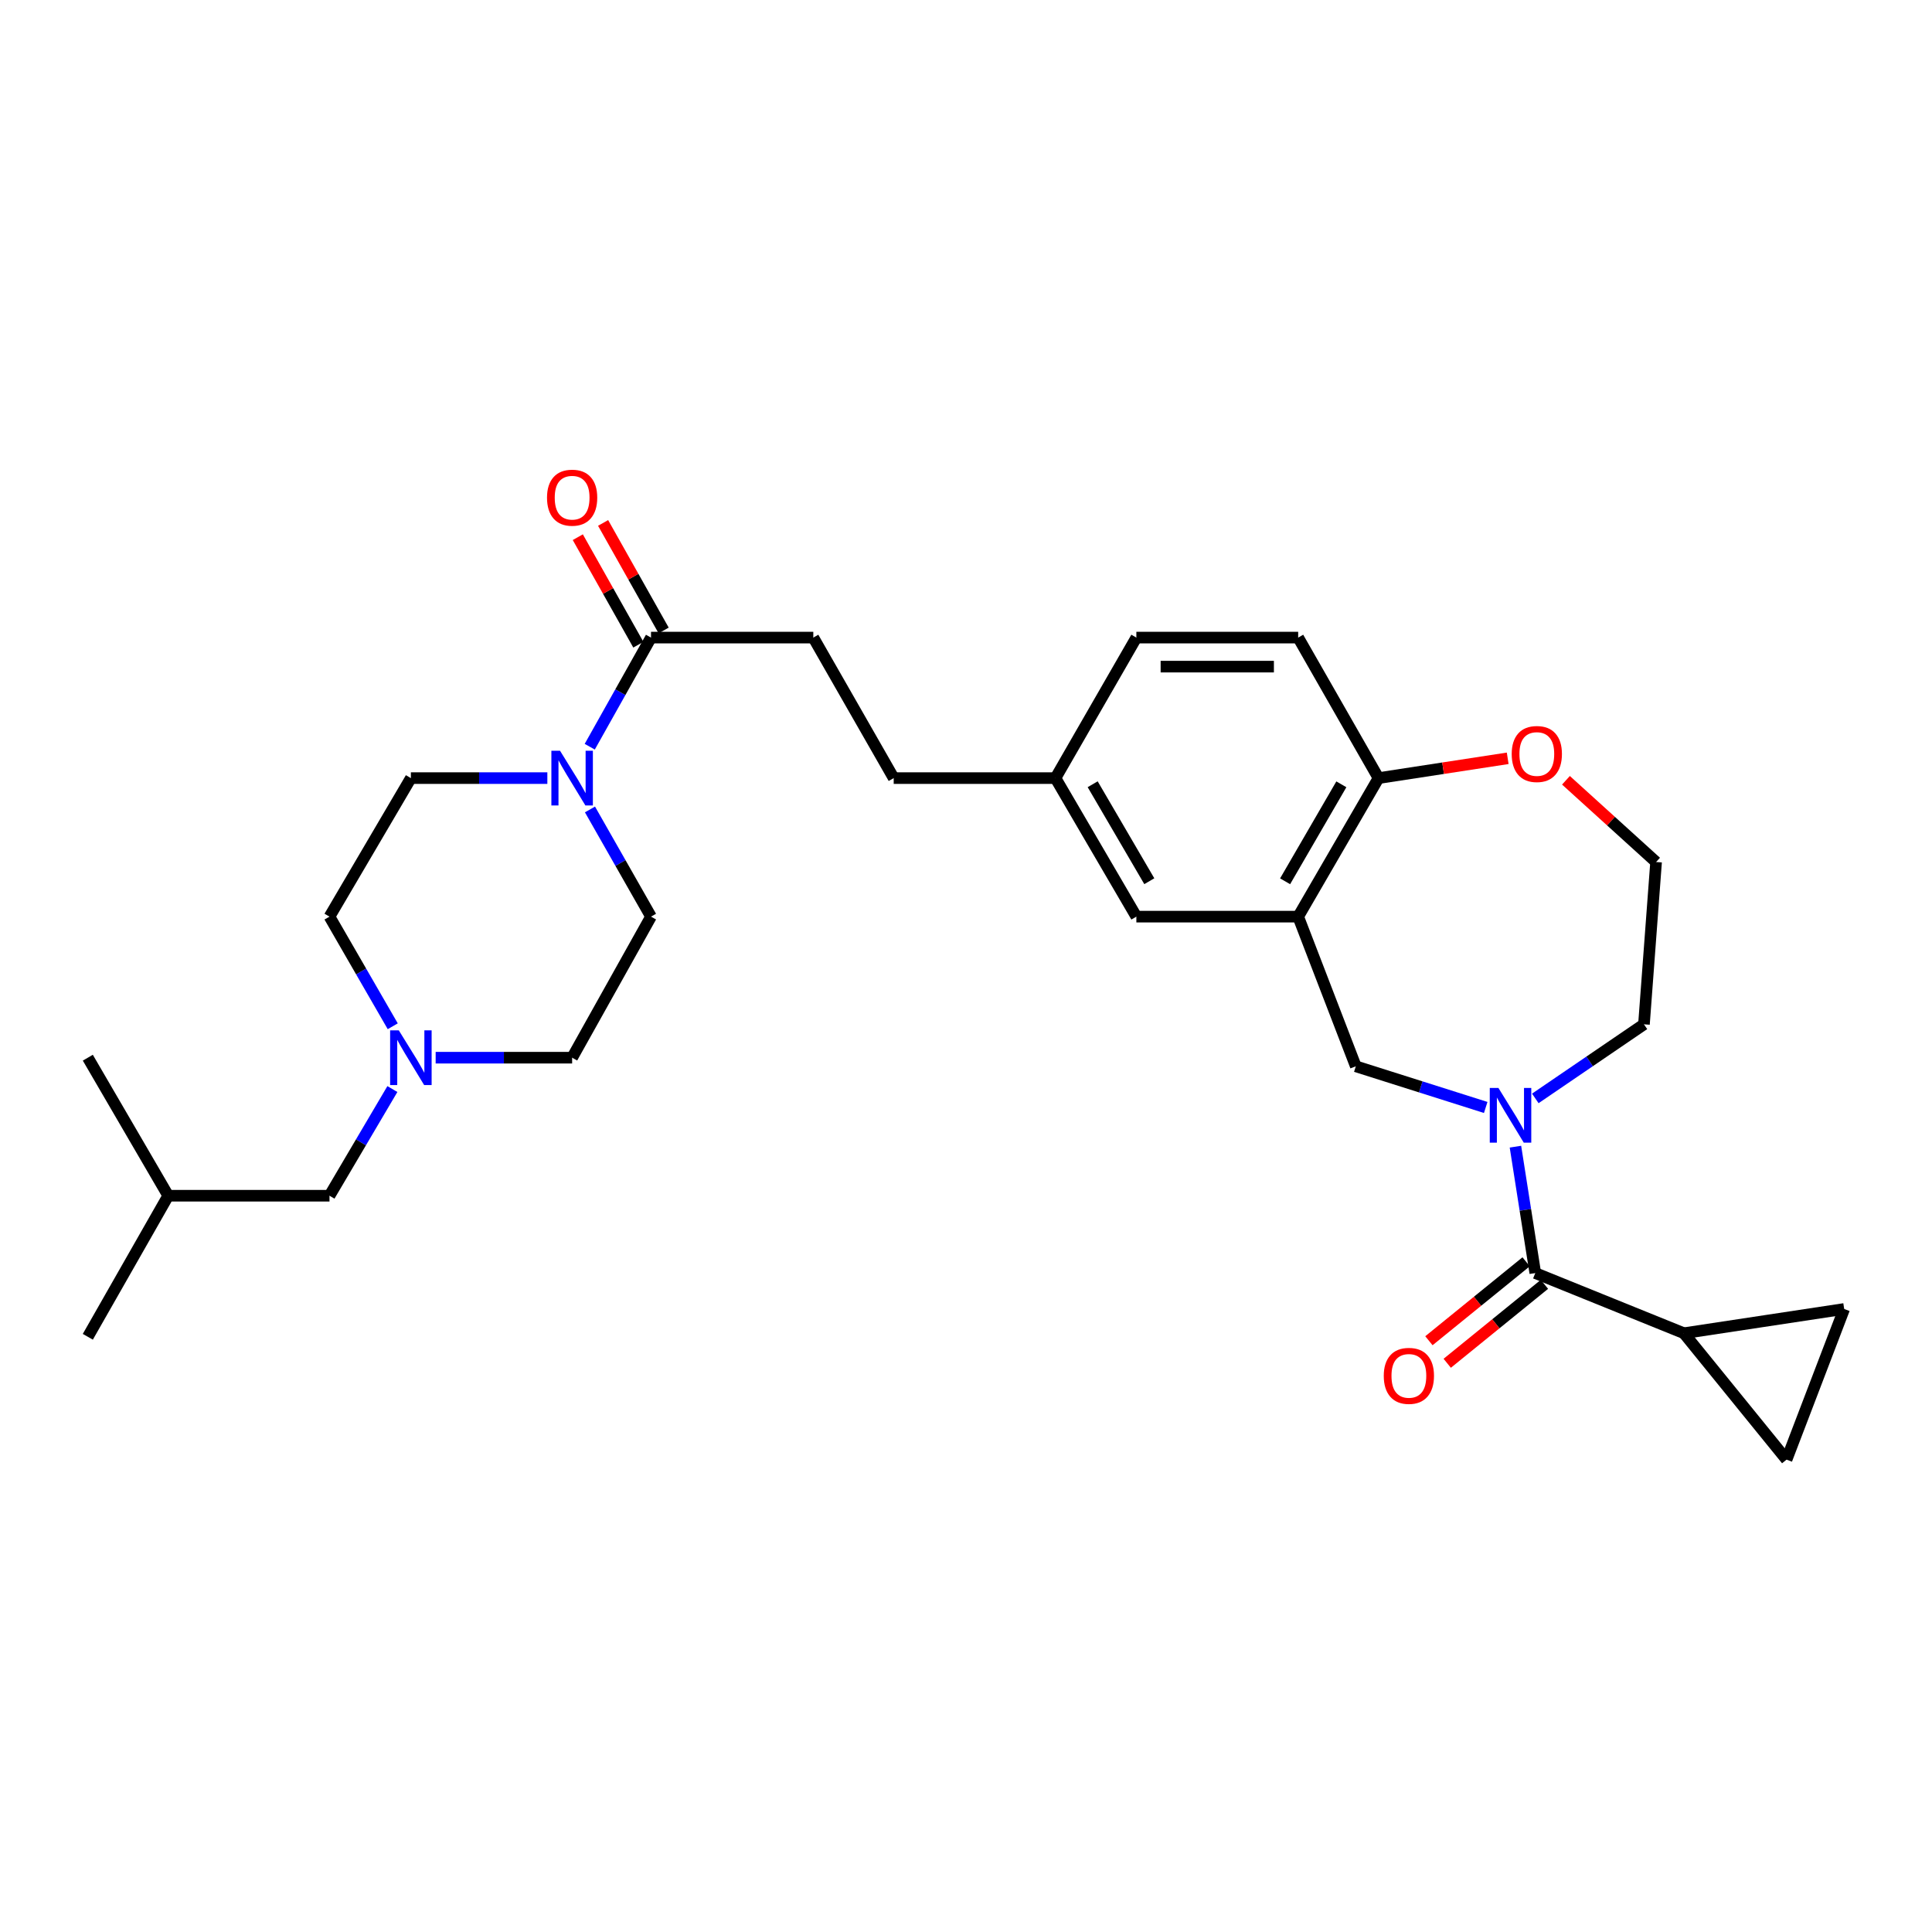 <?xml version='1.0' encoding='iso-8859-1'?>
<svg version='1.1' baseProfile='full'
              xmlns='http://www.w3.org/2000/svg'
                      xmlns:rdkit='http://www.rdkit.org/xml'
                      xmlns:xlink='http://www.w3.org/1999/xlink'
                  xml:space='preserve'
width='1000px' height='1000px' viewBox='0 0 1000 1000'>
<!-- END OF HEADER -->
<rect style='opacity:1.0;fill:#FFFFFF;stroke:none' width='1000' height='1000' x='0' y='0'> </rect>
<path class='bond-0' d='M 784.39,593.513 L 789.525,626.225' style='fill:none;fill-rule:evenodd;stroke:#0000FF;stroke-width:6px;stroke-linecap:butt;stroke-linejoin:miter;stroke-opacity:1' />
<path class='bond-0' d='M 789.525,626.225 L 794.66,658.937' style='fill:none;fill-rule:evenodd;stroke:#000000;stroke-width:6px;stroke-linecap:butt;stroke-linejoin:miter;stroke-opacity:1' />
<path class='bond-5' d='M 769.003,573.219 L 735.382,562.569' style='fill:none;fill-rule:evenodd;stroke:#0000FF;stroke-width:6px;stroke-linecap:butt;stroke-linejoin:miter;stroke-opacity:1' />
<path class='bond-5' d='M 735.382,562.569 L 701.762,551.919' style='fill:none;fill-rule:evenodd;stroke:#000000;stroke-width:6px;stroke-linecap:butt;stroke-linejoin:miter;stroke-opacity:1' />
<path class='bond-22' d='M 794.672,568.538 L 822.791,549.365' style='fill:none;fill-rule:evenodd;stroke:#0000FF;stroke-width:6px;stroke-linecap:butt;stroke-linejoin:miter;stroke-opacity:1' />
<path class='bond-22' d='M 822.791,549.365 L 850.909,530.191' style='fill:none;fill-rule:evenodd;stroke:#000000;stroke-width:6px;stroke-linecap:butt;stroke-linejoin:miter;stroke-opacity:1' />
<path class='bond-3' d='M 794.66,658.937 L 871.593,690.076' style='fill:none;fill-rule:evenodd;stroke:#000000;stroke-width:6px;stroke-linecap:butt;stroke-linejoin:miter;stroke-opacity:1' />
<path class='bond-11' d='M 789.923,653.103 L 764.764,673.532' style='fill:none;fill-rule:evenodd;stroke:#000000;stroke-width:6px;stroke-linecap:butt;stroke-linejoin:miter;stroke-opacity:1' />
<path class='bond-11' d='M 764.764,673.532 L 739.605,693.961' style='fill:none;fill-rule:evenodd;stroke:#FF0000;stroke-width:6px;stroke-linecap:butt;stroke-linejoin:miter;stroke-opacity:1' />
<path class='bond-11' d='M 799.398,664.771 L 774.239,685.201' style='fill:none;fill-rule:evenodd;stroke:#000000;stroke-width:6px;stroke-linecap:butt;stroke-linejoin:miter;stroke-opacity:1' />
<path class='bond-11' d='M 774.239,685.201 L 749.079,705.63' style='fill:none;fill-rule:evenodd;stroke:#FF0000;stroke-width:6px;stroke-linecap:butt;stroke-linejoin:miter;stroke-opacity:1' />
<path class='bond-1' d='M 305.252,386.502 L 321.105,358.259' style='fill:none;fill-rule:evenodd;stroke:#0000FF;stroke-width:6px;stroke-linecap:butt;stroke-linejoin:miter;stroke-opacity:1' />
<path class='bond-1' d='M 321.105,358.259 L 336.959,330.015' style='fill:none;fill-rule:evenodd;stroke:#000000;stroke-width:6px;stroke-linecap:butt;stroke-linejoin:miter;stroke-opacity:1' />
<path class='bond-13' d='M 283.307,402.747 L 247.989,402.747' style='fill:none;fill-rule:evenodd;stroke:#0000FF;stroke-width:6px;stroke-linecap:butt;stroke-linejoin:miter;stroke-opacity:1' />
<path class='bond-13' d='M 247.989,402.747 L 212.671,402.747' style='fill:none;fill-rule:evenodd;stroke:#000000;stroke-width:6px;stroke-linecap:butt;stroke-linejoin:miter;stroke-opacity:1' />
<path class='bond-14' d='M 305.37,418.97 L 321.164,446.711' style='fill:none;fill-rule:evenodd;stroke:#0000FF;stroke-width:6px;stroke-linecap:butt;stroke-linejoin:miter;stroke-opacity:1' />
<path class='bond-14' d='M 321.164,446.711 L 336.959,474.452' style='fill:none;fill-rule:evenodd;stroke:#000000;stroke-width:6px;stroke-linecap:butt;stroke-linejoin:miter;stroke-opacity:1' />
<path class='bond-2' d='M 671.935,474.452 L 701.762,551.919' style='fill:none;fill-rule:evenodd;stroke:#000000;stroke-width:6px;stroke-linecap:butt;stroke-linejoin:miter;stroke-opacity:1' />
<path class='bond-9' d='M 671.935,474.452 L 713.52,402.747' style='fill:none;fill-rule:evenodd;stroke:#000000;stroke-width:6px;stroke-linecap:butt;stroke-linejoin:miter;stroke-opacity:1' />
<path class='bond-9' d='M 665.17,456.156 L 694.28,405.962' style='fill:none;fill-rule:evenodd;stroke:#000000;stroke-width:6px;stroke-linecap:butt;stroke-linejoin:miter;stroke-opacity:1' />
<path class='bond-10' d='M 671.935,474.452 L 588.18,474.452' style='fill:none;fill-rule:evenodd;stroke:#000000;stroke-width:6px;stroke-linecap:butt;stroke-linejoin:miter;stroke-opacity:1' />
<path class='bond-6' d='M 871.593,690.076 L 924.718,755.501' style='fill:none;fill-rule:evenodd;stroke:#000000;stroke-width:6px;stroke-linecap:butt;stroke-linejoin:miter;stroke-opacity:1' />
<path class='bond-7' d='M 871.593,690.076 L 954.545,677.517' style='fill:none;fill-rule:evenodd;stroke:#000000;stroke-width:6px;stroke-linecap:butt;stroke-linejoin:miter;stroke-opacity:1' />
<path class='bond-4' d='M 336.959,330.015 L 420.964,330.015' style='fill:none;fill-rule:evenodd;stroke:#000000;stroke-width:6px;stroke-linecap:butt;stroke-linejoin:miter;stroke-opacity:1' />
<path class='bond-15' d='M 343.507,326.328 L 327.836,298.499' style='fill:none;fill-rule:evenodd;stroke:#000000;stroke-width:6px;stroke-linecap:butt;stroke-linejoin:miter;stroke-opacity:1' />
<path class='bond-15' d='M 327.836,298.499 L 312.165,270.669' style='fill:none;fill-rule:evenodd;stroke:#FF0000;stroke-width:6px;stroke-linecap:butt;stroke-linejoin:miter;stroke-opacity:1' />
<path class='bond-15' d='M 330.41,333.703 L 314.739,305.874' style='fill:none;fill-rule:evenodd;stroke:#000000;stroke-width:6px;stroke-linecap:butt;stroke-linejoin:miter;stroke-opacity:1' />
<path class='bond-15' d='M 314.739,305.874 L 299.068,278.045' style='fill:none;fill-rule:evenodd;stroke:#FF0000;stroke-width:6px;stroke-linecap:butt;stroke-linejoin:miter;stroke-opacity:1' />
<path class='bond-30' d='M 924.718,755.501 L 954.545,677.517' style='fill:none;fill-rule:evenodd;stroke:#000000;stroke-width:6px;stroke-linecap:butt;stroke-linejoin:miter;stroke-opacity:1' />
<path class='bond-8' d='M 225.498,547.459 L 260.816,547.459' style='fill:none;fill-rule:evenodd;stroke:#0000FF;stroke-width:6px;stroke-linecap:butt;stroke-linejoin:miter;stroke-opacity:1' />
<path class='bond-8' d='M 260.816,547.459 L 296.133,547.459' style='fill:none;fill-rule:evenodd;stroke:#000000;stroke-width:6px;stroke-linecap:butt;stroke-linejoin:miter;stroke-opacity:1' />
<path class='bond-20' d='M 203.099,563.693 L 186.821,591.299' style='fill:none;fill-rule:evenodd;stroke:#0000FF;stroke-width:6px;stroke-linecap:butt;stroke-linejoin:miter;stroke-opacity:1' />
<path class='bond-20' d='M 186.821,591.299 L 170.543,618.905' style='fill:none;fill-rule:evenodd;stroke:#000000;stroke-width:6px;stroke-linecap:butt;stroke-linejoin:miter;stroke-opacity:1' />
<path class='bond-32' d='M 203.284,531.192 L 186.914,502.822' style='fill:none;fill-rule:evenodd;stroke:#0000FF;stroke-width:6px;stroke-linecap:butt;stroke-linejoin:miter;stroke-opacity:1' />
<path class='bond-32' d='M 186.914,502.822 L 170.543,474.452' style='fill:none;fill-rule:evenodd;stroke:#000000;stroke-width:6px;stroke-linecap:butt;stroke-linejoin:miter;stroke-opacity:1' />
<path class='bond-17' d='M 713.52,402.747 L 671.935,330.015' style='fill:none;fill-rule:evenodd;stroke:#000000;stroke-width:6px;stroke-linecap:butt;stroke-linejoin:miter;stroke-opacity:1' />
<path class='bond-29' d='M 713.52,402.747 L 746.951,397.623' style='fill:none;fill-rule:evenodd;stroke:#000000;stroke-width:6px;stroke-linecap:butt;stroke-linejoin:miter;stroke-opacity:1' />
<path class='bond-29' d='M 746.951,397.623 L 780.381,392.498' style='fill:none;fill-rule:evenodd;stroke:#FF0000;stroke-width:6px;stroke-linecap:butt;stroke-linejoin:miter;stroke-opacity:1' />
<path class='bond-21' d='M 588.18,474.452 L 546.303,402.747' style='fill:none;fill-rule:evenodd;stroke:#000000;stroke-width:6px;stroke-linecap:butt;stroke-linejoin:miter;stroke-opacity:1' />
<path class='bond-21' d='M 594.878,456.116 L 565.564,405.923' style='fill:none;fill-rule:evenodd;stroke:#000000;stroke-width:6px;stroke-linecap:butt;stroke-linejoin:miter;stroke-opacity:1' />
<path class='bond-12' d='M 810.537,403.87 L 833.863,425.028' style='fill:none;fill-rule:evenodd;stroke:#FF0000;stroke-width:6px;stroke-linecap:butt;stroke-linejoin:miter;stroke-opacity:1' />
<path class='bond-12' d='M 833.863,425.028 L 857.188,446.186' style='fill:none;fill-rule:evenodd;stroke:#000000;stroke-width:6px;stroke-linecap:butt;stroke-linejoin:miter;stroke-opacity:1' />
<path class='bond-18' d='M 212.671,402.747 L 170.543,474.452' style='fill:none;fill-rule:evenodd;stroke:#000000;stroke-width:6px;stroke-linecap:butt;stroke-linejoin:miter;stroke-opacity:1' />
<path class='bond-19' d='M 336.959,474.452 L 296.133,547.459' style='fill:none;fill-rule:evenodd;stroke:#000000;stroke-width:6px;stroke-linecap:butt;stroke-linejoin:miter;stroke-opacity:1' />
<path class='bond-16' d='M 420.964,330.015 L 462.582,402.747' style='fill:none;fill-rule:evenodd;stroke:#000000;stroke-width:6px;stroke-linecap:butt;stroke-linejoin:miter;stroke-opacity:1' />
<path class='bond-31' d='M 671.935,330.015 L 588.18,330.015' style='fill:none;fill-rule:evenodd;stroke:#000000;stroke-width:6px;stroke-linecap:butt;stroke-linejoin:miter;stroke-opacity:1' />
<path class='bond-31' d='M 659.371,345.046 L 600.743,345.046' style='fill:none;fill-rule:evenodd;stroke:#000000;stroke-width:6px;stroke-linecap:butt;stroke-linejoin:miter;stroke-opacity:1' />
<path class='bond-26' d='M 170.543,618.905 L 87.073,618.905' style='fill:none;fill-rule:evenodd;stroke:#000000;stroke-width:6px;stroke-linecap:butt;stroke-linejoin:miter;stroke-opacity:1' />
<path class='bond-23' d='M 546.303,402.747 L 462.582,402.747' style='fill:none;fill-rule:evenodd;stroke:#000000;stroke-width:6px;stroke-linecap:butt;stroke-linejoin:miter;stroke-opacity:1' />
<path class='bond-24' d='M 546.303,402.747 L 588.18,330.015' style='fill:none;fill-rule:evenodd;stroke:#000000;stroke-width:6px;stroke-linecap:butt;stroke-linejoin:miter;stroke-opacity:1' />
<path class='bond-25' d='M 850.909,530.191 L 857.188,446.186' style='fill:none;fill-rule:evenodd;stroke:#000000;stroke-width:6px;stroke-linecap:butt;stroke-linejoin:miter;stroke-opacity:1' />
<path class='bond-27' d='M 87.073,618.905 L 45.455,547.459' style='fill:none;fill-rule:evenodd;stroke:#000000;stroke-width:6px;stroke-linecap:butt;stroke-linejoin:miter;stroke-opacity:1' />
<path class='bond-28' d='M 87.073,618.905 L 45.455,691.921' style='fill:none;fill-rule:evenodd;stroke:#000000;stroke-width:6px;stroke-linecap:butt;stroke-linejoin:miter;stroke-opacity:1' />
<path  class='atom-0' d='M 775.583 563.127
L 784.863 578.127
Q 785.783 579.607, 787.263 582.287
Q 788.743 584.967, 788.823 585.127
L 788.823 563.127
L 792.583 563.127
L 792.583 591.447
L 788.703 591.447
L 778.743 575.047
Q 777.583 573.127, 776.343 570.927
Q 775.143 568.727, 774.783 568.047
L 774.783 591.447
L 771.103 591.447
L 771.103 563.127
L 775.583 563.127
' fill='#0000FF'/>
<path  class='atom-2' d='M 289.873 388.587
L 299.153 403.587
Q 300.073 405.067, 301.553 407.747
Q 303.033 410.427, 303.113 410.587
L 303.113 388.587
L 306.873 388.587
L 306.873 416.907
L 302.993 416.907
L 293.033 400.507
Q 291.873 398.587, 290.633 396.387
Q 289.433 394.187, 289.073 393.507
L 289.073 416.907
L 285.393 416.907
L 285.393 388.587
L 289.873 388.587
' fill='#0000FF'/>
<path  class='atom-9' d='M 206.411 533.299
L 215.691 548.299
Q 216.611 549.779, 218.091 552.459
Q 219.571 555.139, 219.651 555.299
L 219.651 533.299
L 223.411 533.299
L 223.411 561.619
L 219.531 561.619
L 209.571 545.219
Q 208.411 543.299, 207.171 541.099
Q 205.971 538.899, 205.611 538.219
L 205.611 561.619
L 201.931 561.619
L 201.931 533.299
L 206.411 533.299
' fill='#0000FF'/>
<path  class='atom-12' d='M 716.235 712.142
Q 716.235 705.342, 719.595 701.542
Q 722.955 697.742, 729.235 697.742
Q 735.515 697.742, 738.875 701.542
Q 742.235 705.342, 742.235 712.142
Q 742.235 719.022, 738.835 722.942
Q 735.435 726.822, 729.235 726.822
Q 722.995 726.822, 719.595 722.942
Q 716.235 719.062, 716.235 712.142
M 729.235 723.622
Q 733.555 723.622, 735.875 720.742
Q 738.235 717.822, 738.235 712.142
Q 738.235 706.582, 735.875 703.782
Q 733.555 700.942, 729.235 700.942
Q 724.915 700.942, 722.555 703.742
Q 720.235 706.542, 720.235 712.142
Q 720.235 717.862, 722.555 720.742
Q 724.915 723.622, 729.235 723.622
' fill='#FF0000'/>
<path  class='atom-13' d='M 782.454 390.268
Q 782.454 383.468, 785.814 379.668
Q 789.174 375.868, 795.454 375.868
Q 801.734 375.868, 805.094 379.668
Q 808.454 383.468, 808.454 390.268
Q 808.454 397.148, 805.054 401.068
Q 801.654 404.948, 795.454 404.948
Q 789.214 404.948, 785.814 401.068
Q 782.454 397.188, 782.454 390.268
M 795.454 401.748
Q 799.774 401.748, 802.094 398.868
Q 804.454 395.948, 804.454 390.268
Q 804.454 384.708, 802.094 381.908
Q 799.774 379.068, 795.454 379.068
Q 791.134 379.068, 788.774 381.868
Q 786.454 384.668, 786.454 390.268
Q 786.454 395.988, 788.774 398.868
Q 791.134 401.748, 795.454 401.748
' fill='#FF0000'/>
<path  class='atom-16' d='M 283.133 257.597
Q 283.133 250.797, 286.493 246.997
Q 289.853 243.197, 296.133 243.197
Q 302.413 243.197, 305.773 246.997
Q 309.133 250.797, 309.133 257.597
Q 309.133 264.477, 305.733 268.397
Q 302.333 272.277, 296.133 272.277
Q 289.893 272.277, 286.493 268.397
Q 283.133 264.517, 283.133 257.597
M 296.133 269.077
Q 300.453 269.077, 302.773 266.197
Q 305.133 263.277, 305.133 257.597
Q 305.133 252.037, 302.773 249.237
Q 300.453 246.397, 296.133 246.397
Q 291.813 246.397, 289.453 249.197
Q 287.133 251.997, 287.133 257.597
Q 287.133 263.317, 289.453 266.197
Q 291.813 269.077, 296.133 269.077
' fill='#FF0000'/>
</svg>
